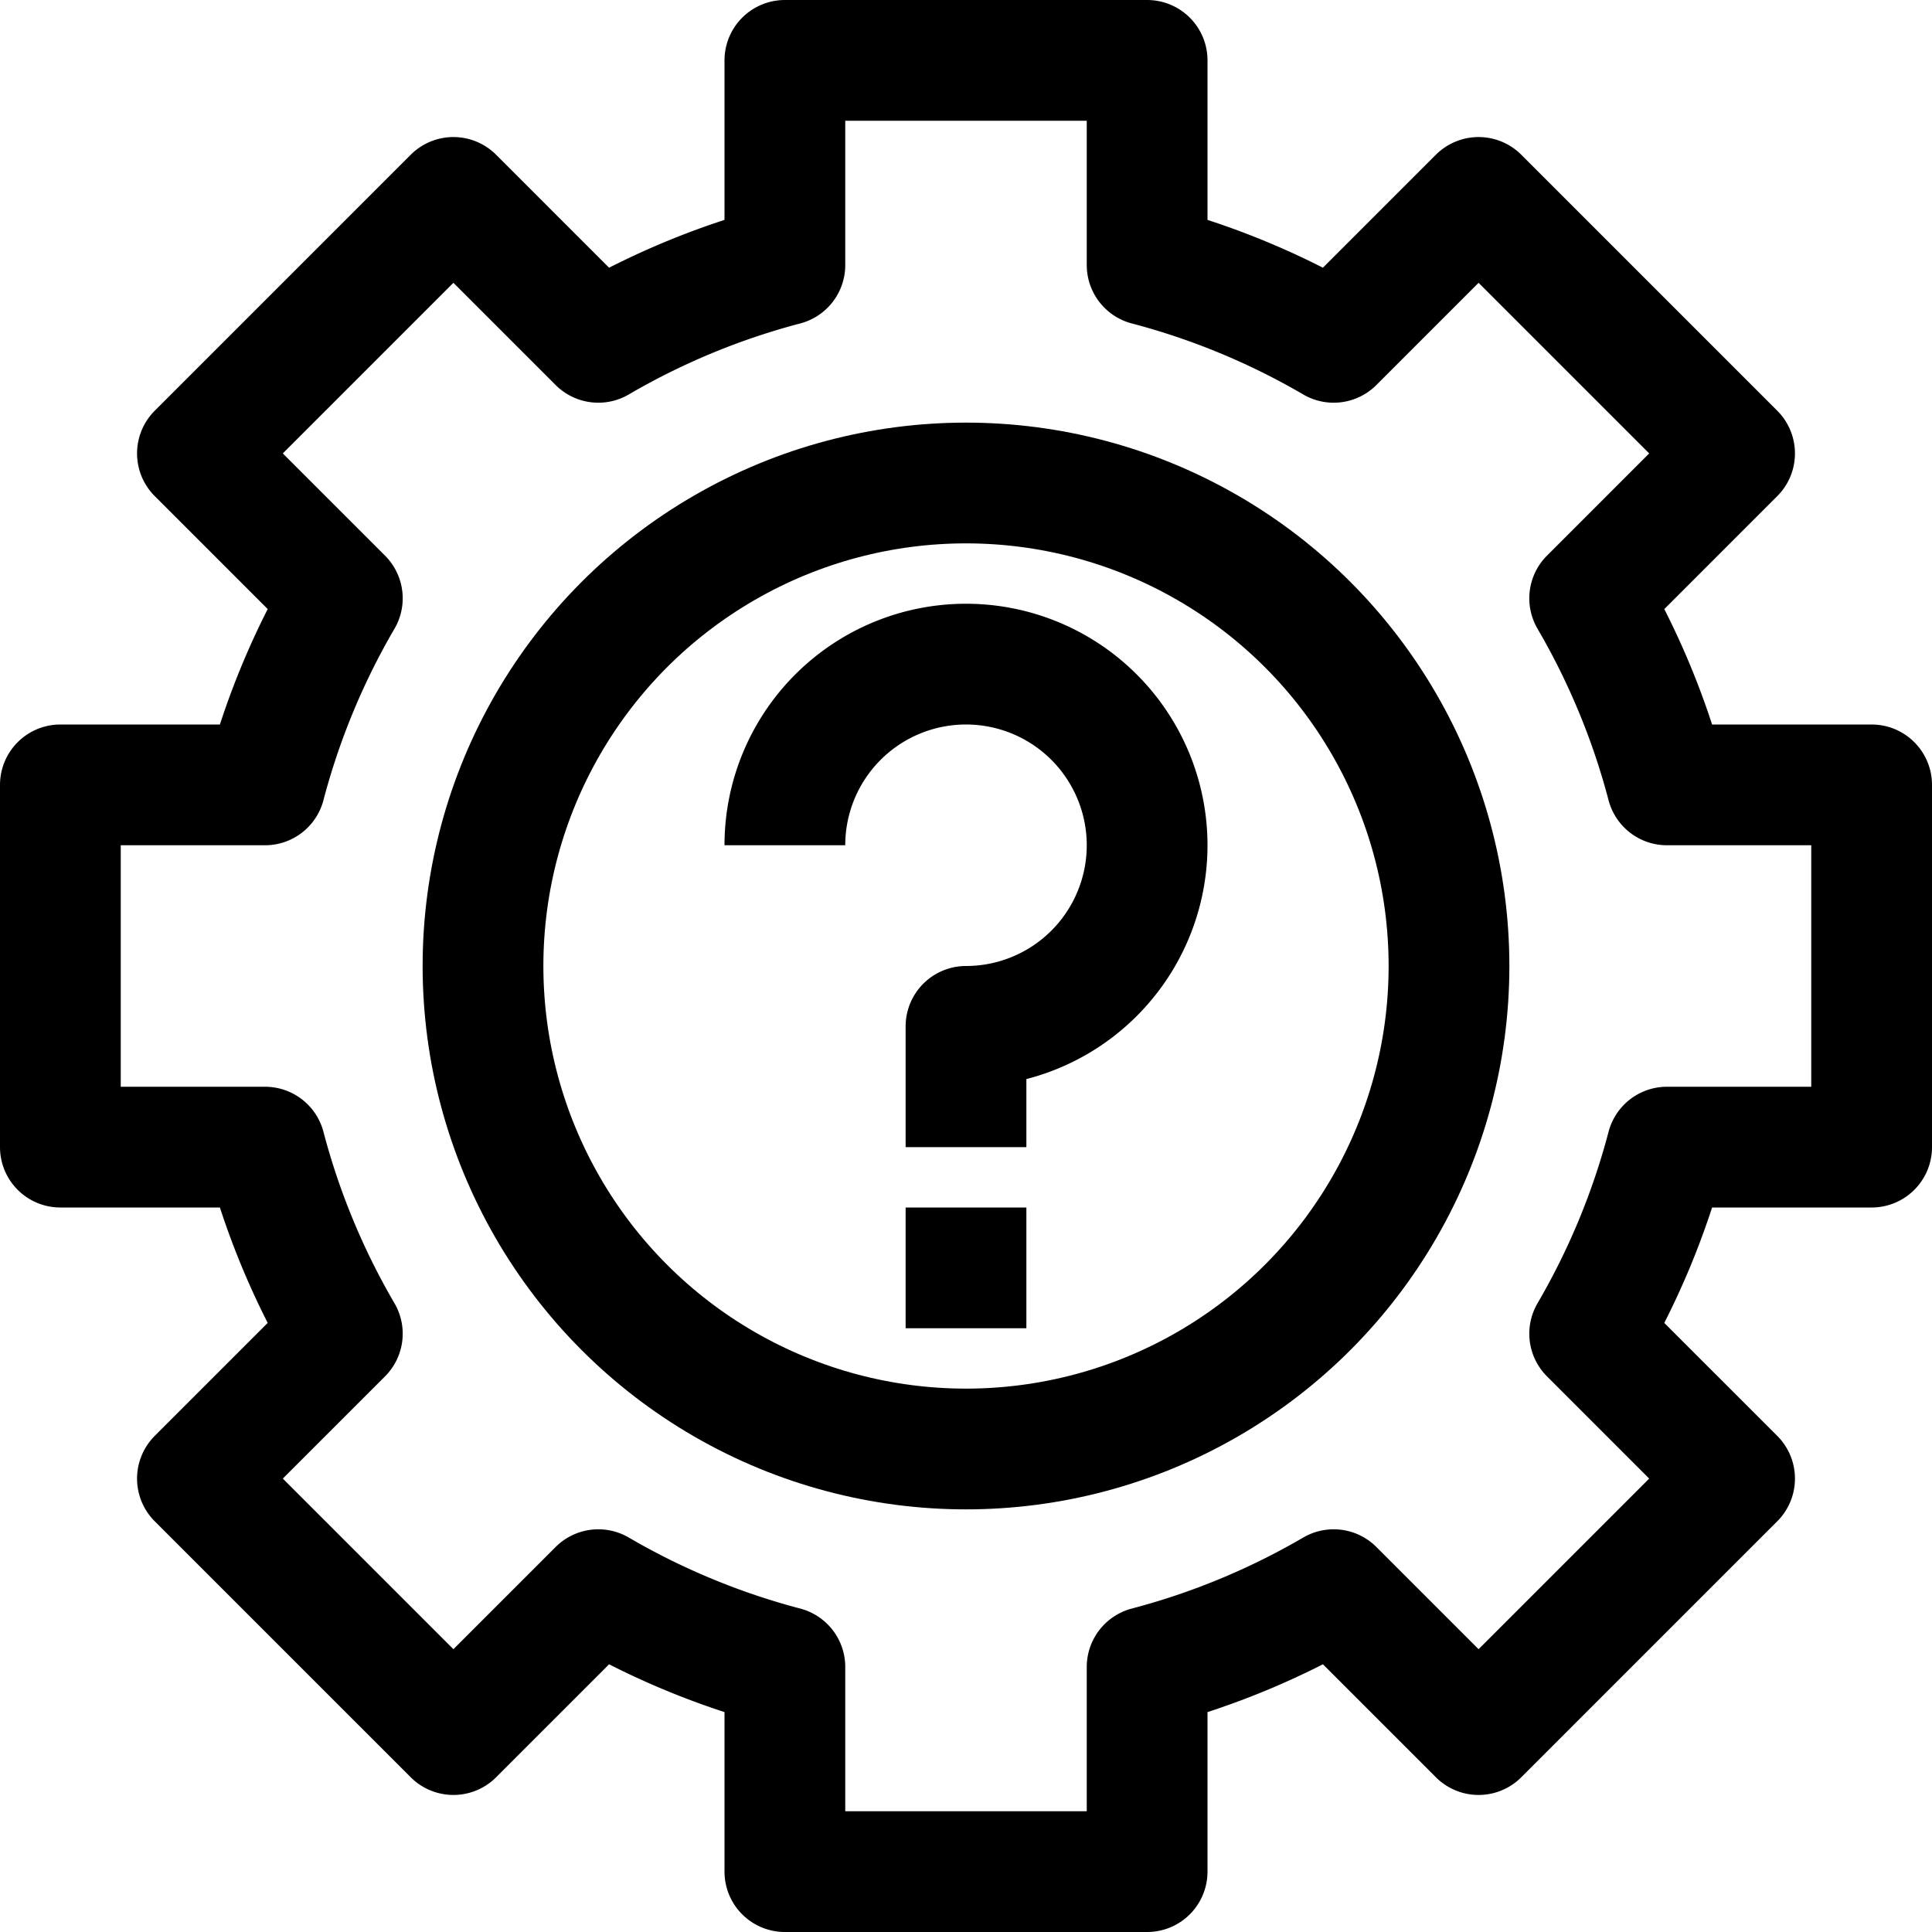 <svg viewBox="0 0 32 32" xmlns="http://www.w3.org/2000/svg"><defs><style>.cls-1{fill:none;stroke:#000;stroke-linejoin:round;stroke-width:2px;}</style></defs><title/><g data-name="27-Settings" id="_27-Settings"><path class="cls-1" d="M13,14a3,3,0,1,1,3,3v2"/><line class="cls-1" x1="15" x2="17" y1="21" y2="21"/><path class="cls-1" d="M31,19V13H27.61a12.36,12.36,0,0,0-1.28-3.09l2.4-2.4L24.49,3.27l-2.4,2.4A12.36,12.36,0,0,0,19,4.39V1H13V4.39A12.36,12.36,0,0,0,9.91,5.67l-2.4-2.4L3.27,7.51l2.4,2.4A12.36,12.36,0,0,0,4.39,13H1v6H4.39a12.36,12.36,0,0,0,1.28,3.09l-2.4,2.4,4.24,4.24,2.4-2.4A12.36,12.36,0,0,0,13,27.61V31h6V27.61a12.36,12.36,0,0,0,3.09-1.28l2.4,2.4,4.24-4.24-2.4-2.4A12.36,12.36,0,0,0,27.61,19Z"/><circle class="cls-1" cx="16" cy="16" r="8"/></g></svg>